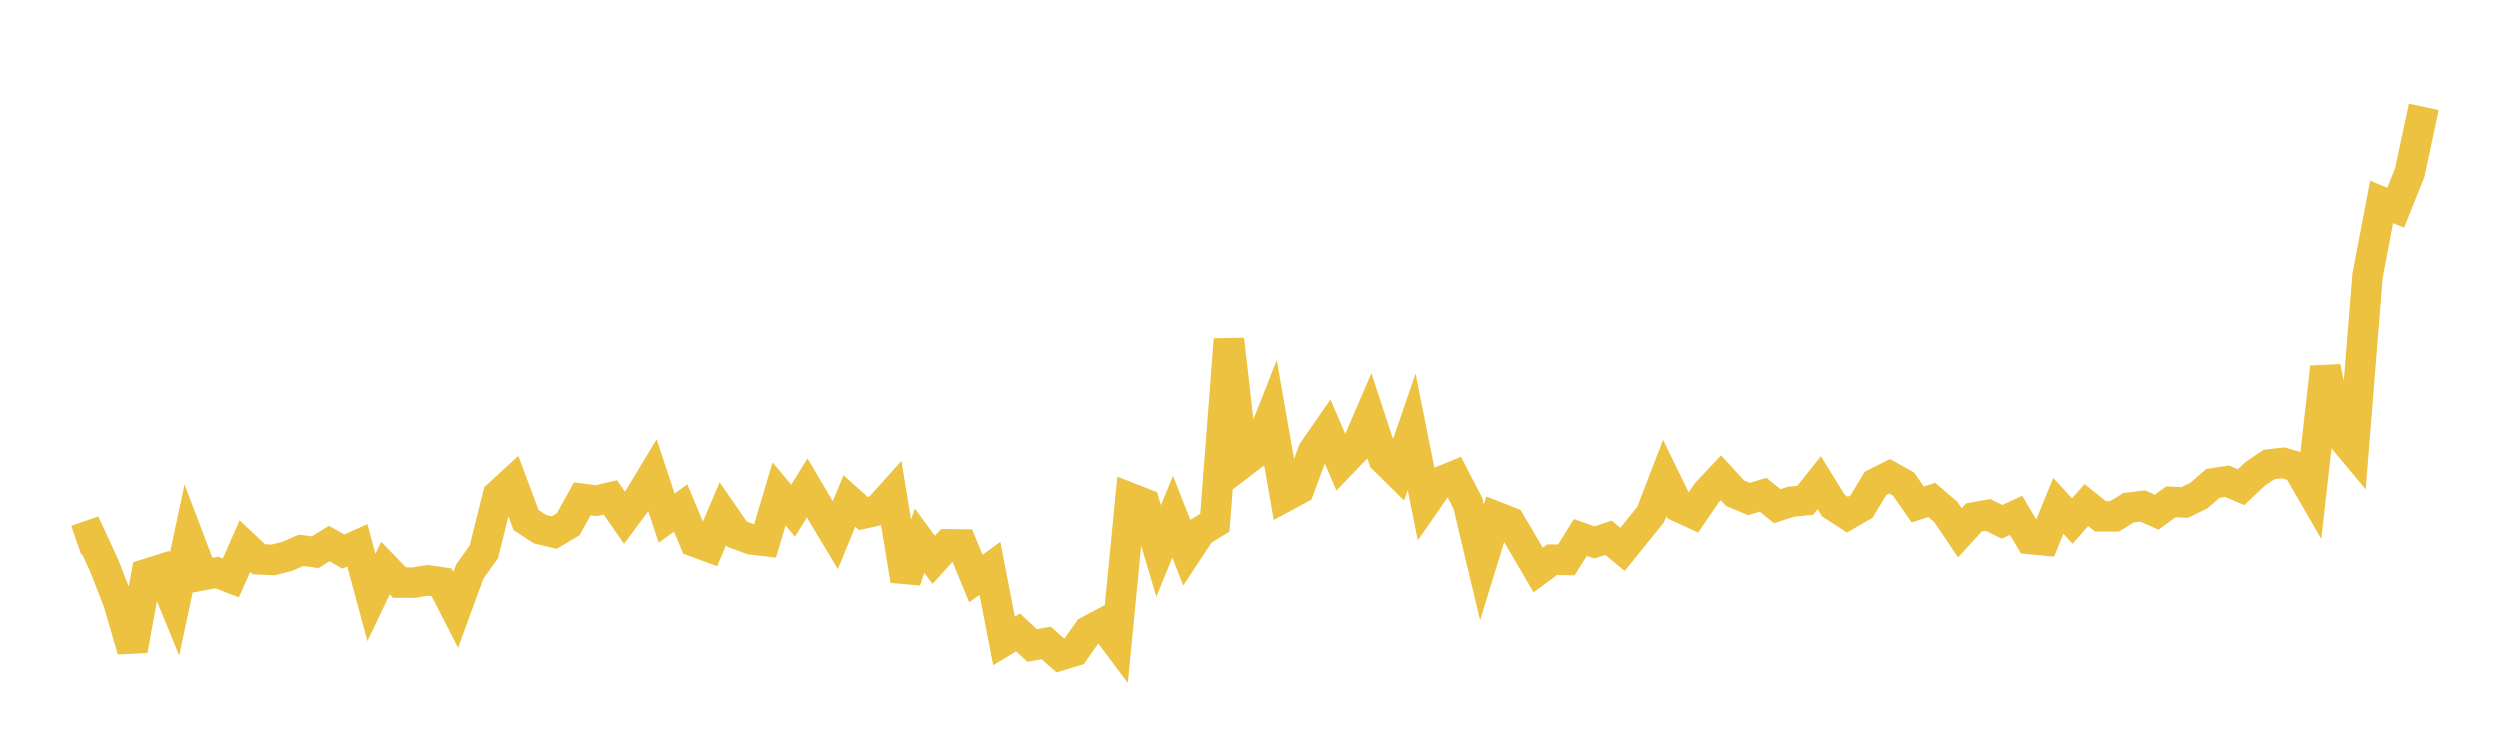 <svg width="164" height="48" xmlns="http://www.w3.org/2000/svg" xmlns:xlink="http://www.w3.org/1999/xlink"><path fill="none" stroke="rgb(237,194,64)" stroke-width="2" d="M5,35.437L5.922,35.12L6.844,37.119L7.766,39.485L8.689,42.653L9.611,37.656L10.533,37.364L11.455,39.622L12.377,35.304L13.299,37.732L14.222,37.557L15.144,37.912L16.066,35.828L16.988,36.691L17.91,36.731L18.832,36.5L19.754,36.099L20.677,36.225L21.599,35.653L22.521,36.183L23.443,35.771L24.365,39.194L25.287,37.266L26.21,38.216L27.132,38.221L28.054,38.068L28.976,38.205L29.898,40.005L30.82,37.491L31.743,36.199L32.665,32.492L33.587,31.646L34.509,34.116L35.431,34.718L36.353,34.938L37.275,34.39L38.198,32.722L39.12,32.845L40.042,32.631L40.964,33.962L41.886,32.723L42.808,31.195L43.731,33.992L44.653,33.324L45.575,35.536L46.497,35.875L47.419,33.702L48.341,35.034L49.263,35.379L50.186,35.488L51.108,32.402L52.03,33.503L52.952,32.007L53.874,33.57L54.796,35.109L55.719,32.863L56.641,33.689L57.563,33.482L58.485,32.457L59.407,38.077L60.329,35.476L61.251,36.726L62.174,35.709L63.096,35.718L64.018,37.954L64.94,37.28L65.862,42.043L66.784,41.488L67.707,42.34L68.629,42.176L69.551,42.991L70.473,42.712L71.395,41.4L72.317,40.906L73.24,42.137L74.162,32.68L75.084,33.042L76.006,36.141L76.928,33.894L77.85,36.248L78.772,34.854L79.695,34.288L80.617,22.267L81.539,30.337L82.461,29.635L83.383,27.295L84.305,32.572L85.228,32.074L86.15,29.583L87.072,28.257L87.994,30.402L88.916,29.443L89.838,27.304L90.76,30.1L91.683,31.01L92.605,28.329L93.527,32.946L94.449,31.616L95.371,31.239L96.293,33.019L97.216,36.891L98.138,33.892L99.06,34.254L99.982,35.816L100.904,37.392L101.826,36.714L102.749,36.731L103.671,35.261L104.593,35.585L105.515,35.277L106.437,36.039L107.359,34.898L108.281,33.756L109.204,31.359L110.126,33.251L111.048,33.676L111.97,32.324L112.892,31.342L113.814,32.354L114.737,32.735L115.659,32.456L116.581,33.206L117.503,32.913L118.425,32.819L119.347,31.662L120.269,33.166L121.192,33.763L122.114,33.231L123.036,31.706L123.958,31.243L124.88,31.763L125.802,33.094L126.725,32.797L127.647,33.589L128.569,34.952L129.491,33.942L130.413,33.779L131.335,34.233L132.257,33.808L133.18,35.363L134.102,35.45L135.024,33.186L135.946,34.177L136.868,33.132L137.79,33.874L138.713,33.874L139.635,33.309L140.557,33.192L141.479,33.599L142.401,32.924L143.323,32.961L144.246,32.51L145.168,31.711L146.09,31.567L147.012,31.961L147.934,31.088L148.856,30.469L149.778,30.365L150.701,30.635L151.623,32.228L152.545,24.086L153.467,28.476L154.389,29.581L155.311,18.081L156.234,13.247L157.156,13.626L158.078,11.325L159,7.011"></path></svg>